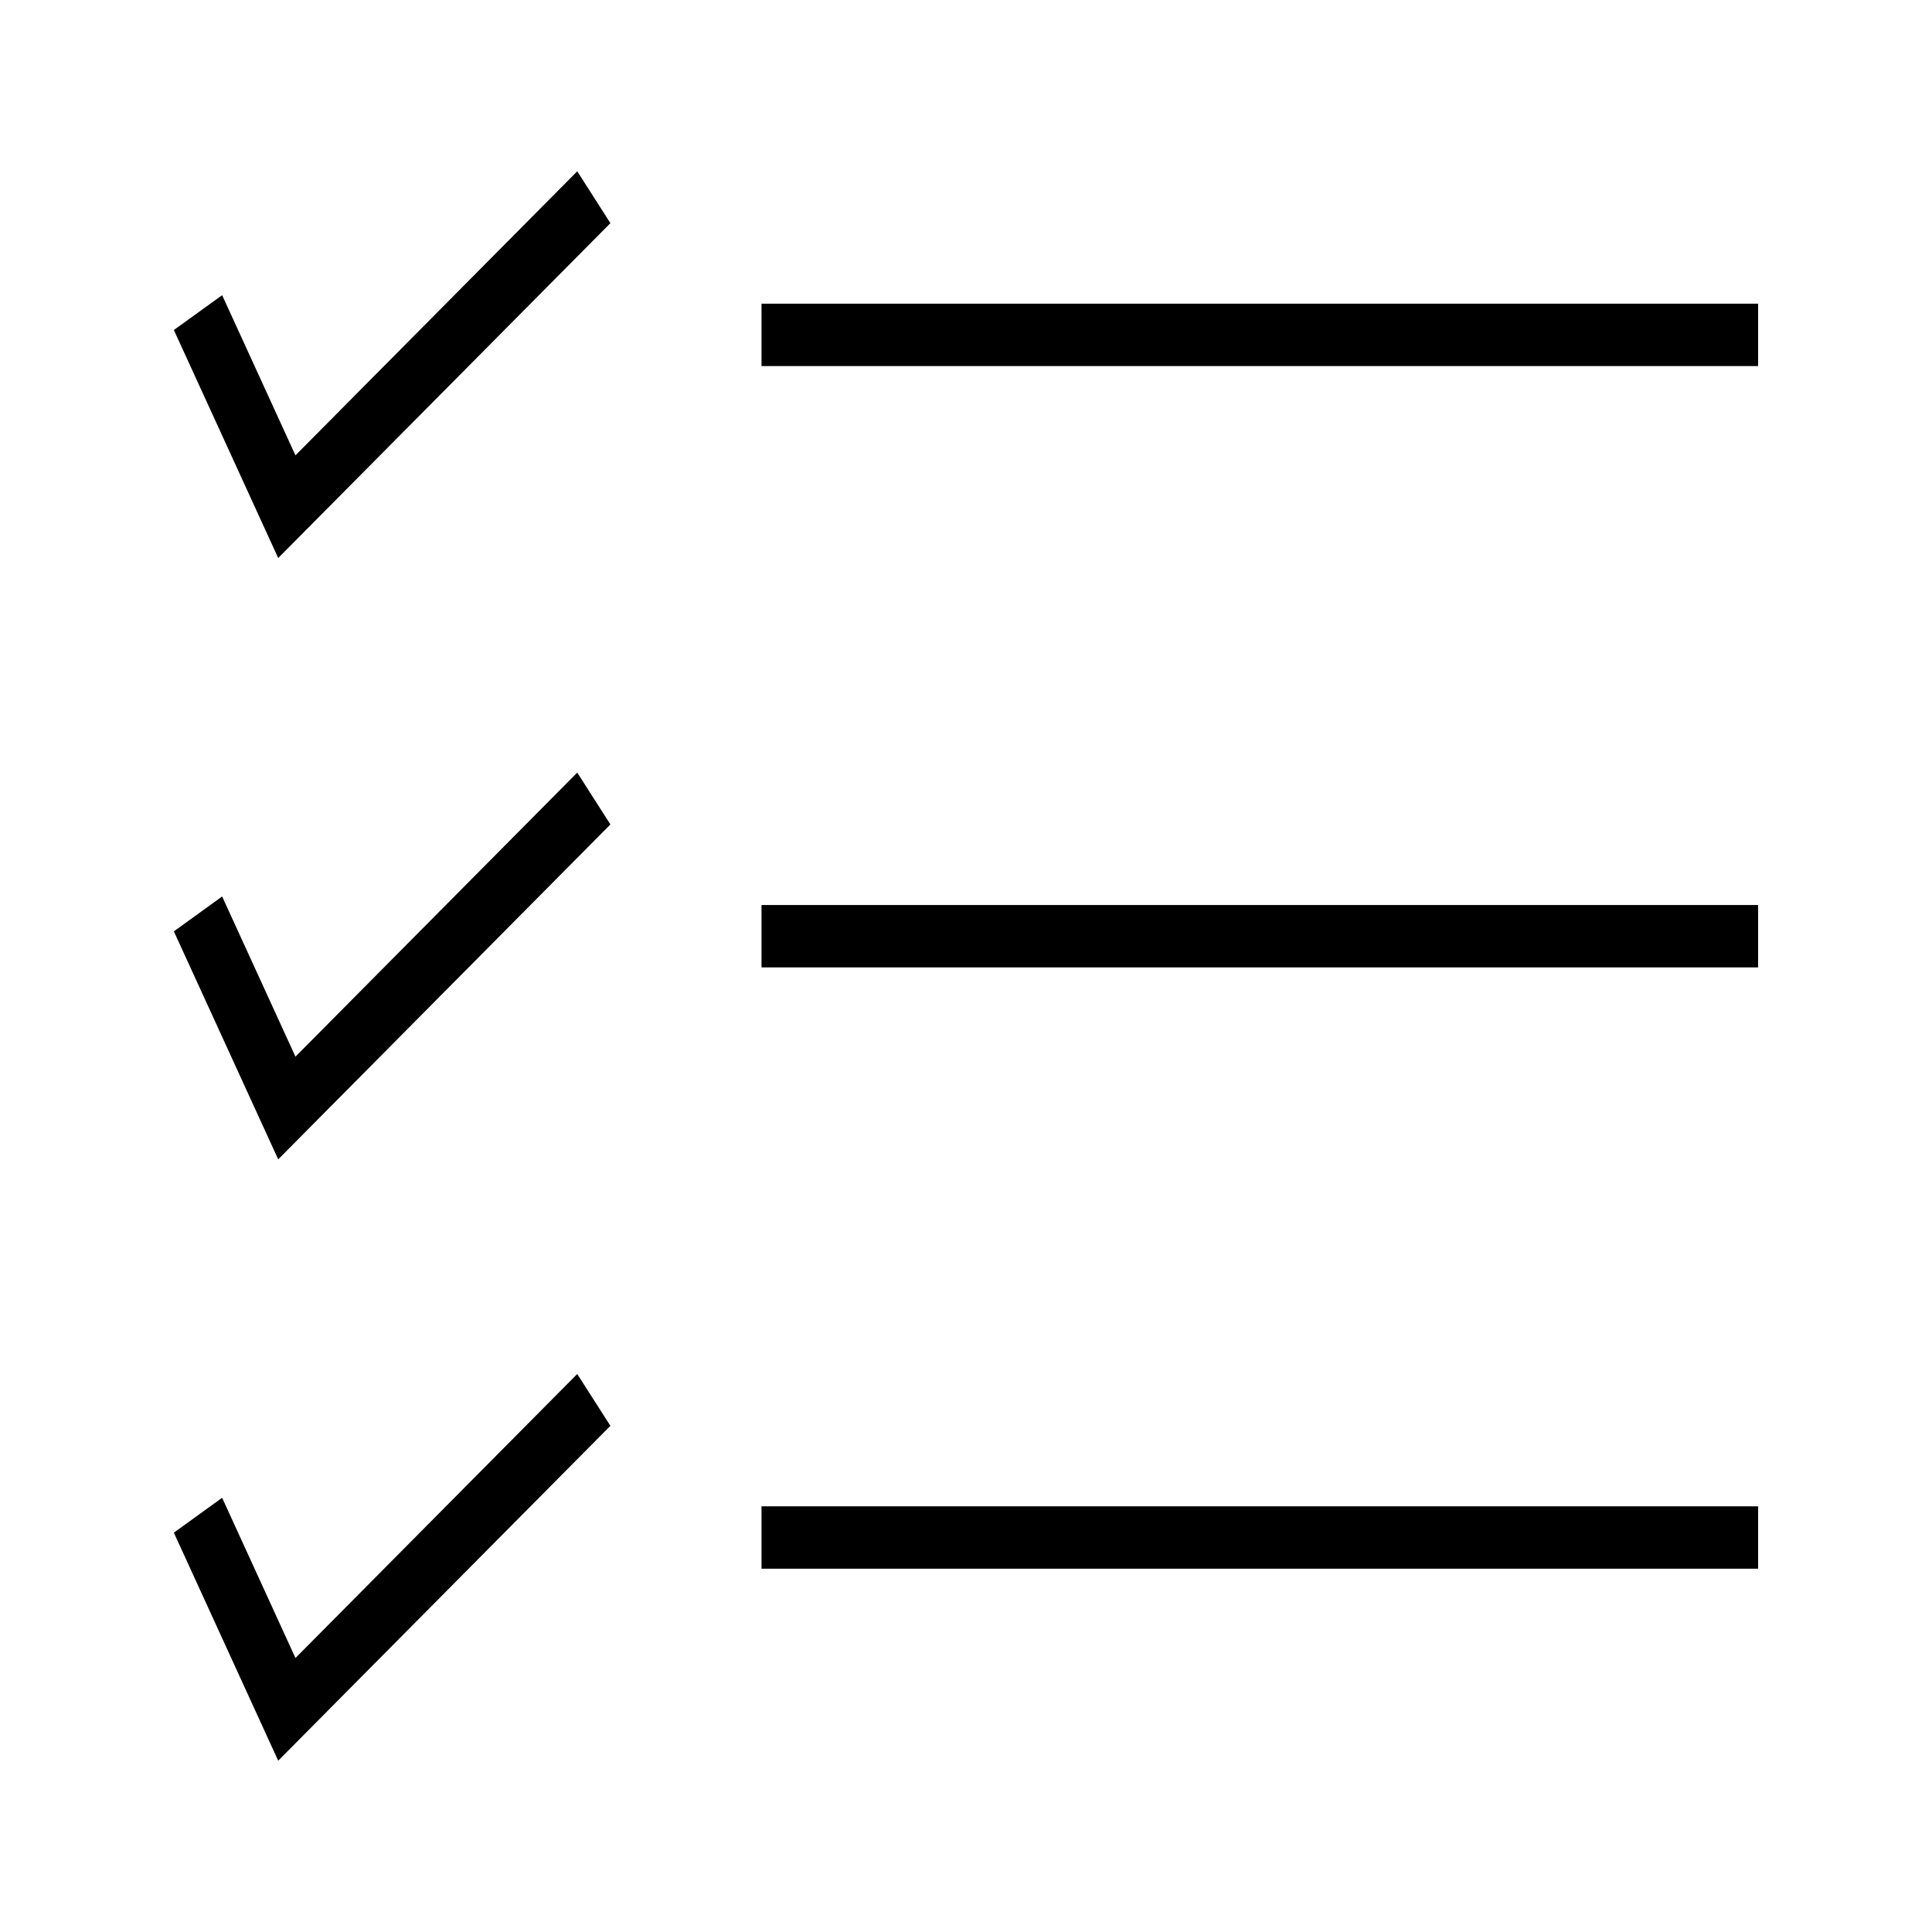 <?xml version="1.0" encoding="UTF-8"?>
<!-- Uploaded to: ICON Repo, www.iconrepo.com, Generator: ICON Repo Mixer Tools -->
<svg fill="#000000" width="800px" height="800px" version="1.1" viewBox="144 144 512 512" xmlns="http://www.w3.org/2000/svg">
 <g>
  <path d="m305.76 203.14-8.781-13.75-74.68 75.281-19.43-42.445-12.793 9.23 27.652 60.426z"/>
  <path d="m345.81 224.48h264.11v16.531h-264.11z"/>
  <path d="m305.76 362.49-8.781-13.746-74.68 75.281-19.43-42.449-12.793 9.242 27.652 60.426z"/>
  <path d="m345.81 383.84h264.11v16.531h-264.11z"/>
  <path d="m222.3 583.39-19.434-42.465-12.793 9.246 27.652 60.43 88.035-88.746-8.789-13.734z"/>
  <path d="m345.81 543.19h264.11v16.531h-264.11z"/>
 </g>
</svg>